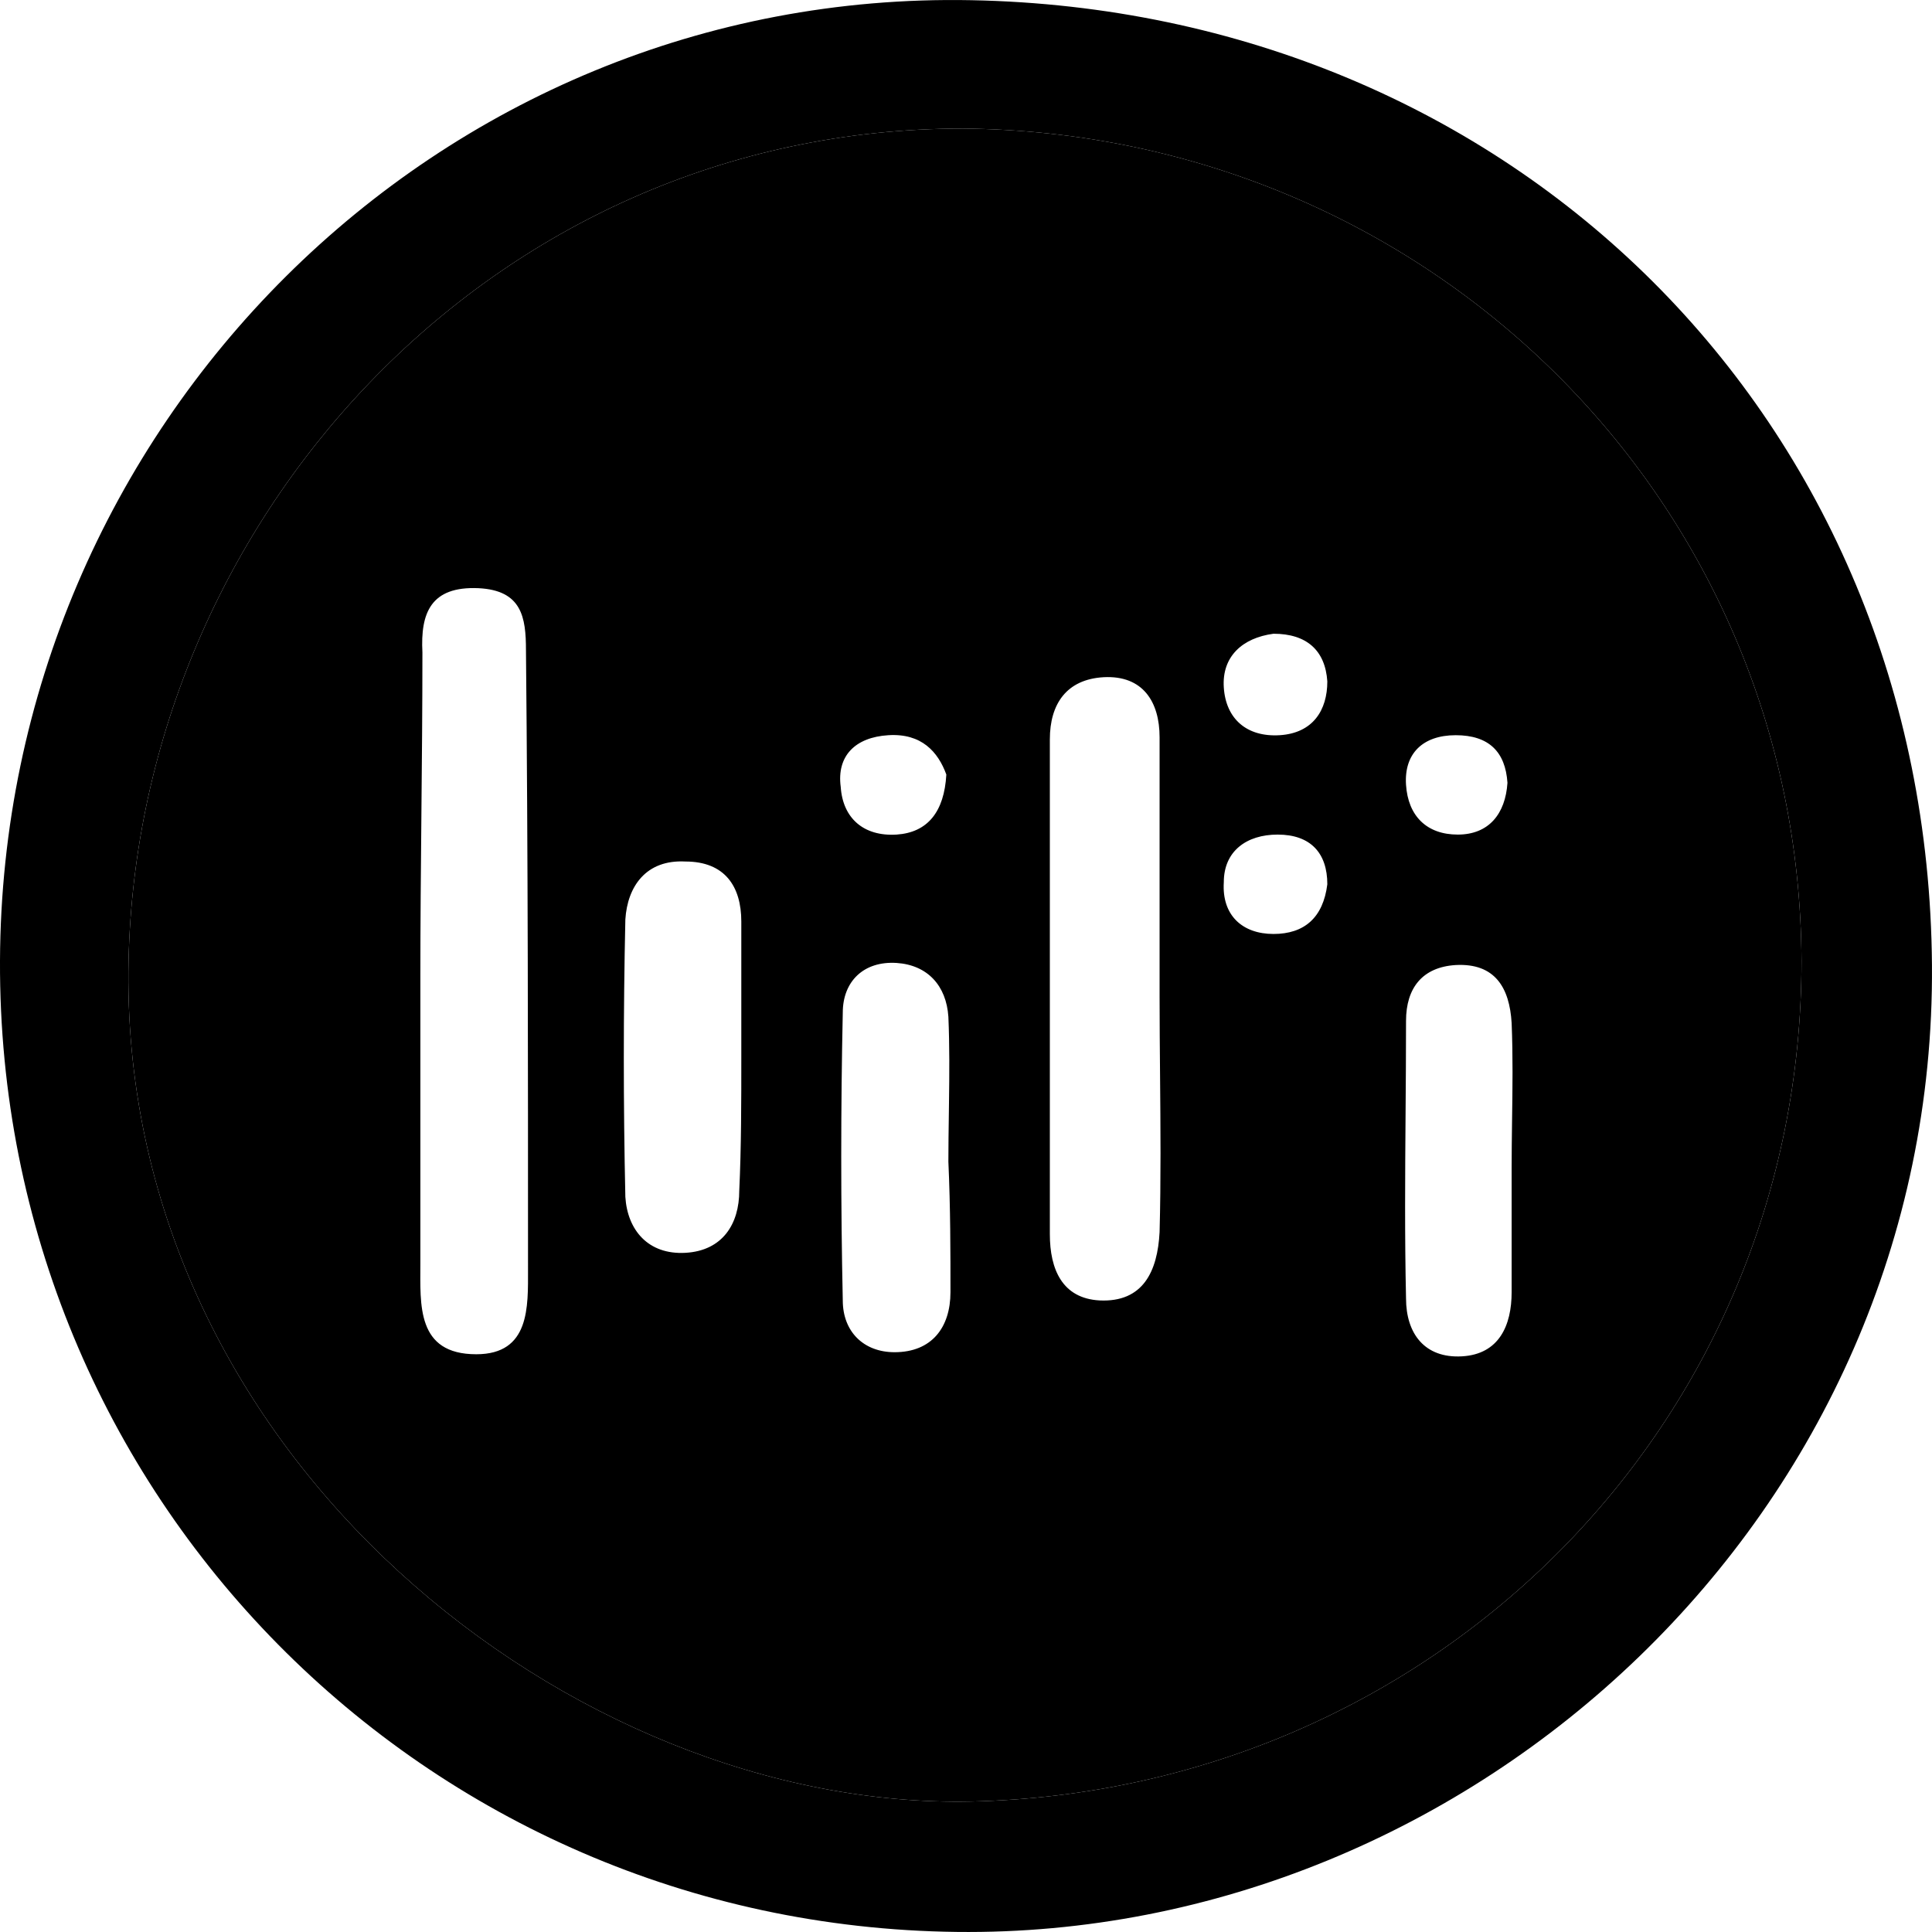 <svg width="50" height="50" viewBox="0 0 50 50" fill="none" xmlns="http://www.w3.org/2000/svg">
<path fill-rule="evenodd" clip-rule="evenodd" d="M46.623 24.867C46.57 12.918 36.923 3.434 24.919 3.327C12.647 3.327 3.43 13.615 3.323 25.135C3.216 37.728 14.845 46.837 25.134 46.623C37.084 46.355 46.623 36.87 46.623 24.867ZM10.879 32.691V25.243C10.879 22.51 10.932 19.723 10.932 16.884C10.879 15.865 11.147 15.169 12.379 15.222C13.505 15.276 13.612 15.973 13.612 16.83C13.665 22.188 13.665 27.493 13.665 32.851C13.665 33.816 13.719 35.048 12.326 35.048C10.772 35.048 10.879 33.762 10.879 32.691ZM30.01 19.08V25.778C30.01 26.457 30.016 27.136 30.022 27.815C30.034 29.172 30.046 30.529 30.01 31.887C29.957 32.905 29.582 33.709 28.456 33.655C27.492 33.602 27.17 32.851 27.17 31.941V19.134C27.17 18.223 27.599 17.58 28.563 17.526C29.582 17.473 30.01 18.169 30.01 19.08ZM19.185 23.849V27.332C19.185 28.511 19.185 29.69 19.132 30.815C19.132 31.673 18.703 32.369 17.738 32.423C16.774 32.476 16.238 31.833 16.184 30.976C16.131 28.565 16.131 26.207 16.184 23.796C16.238 22.939 16.72 22.242 17.738 22.296C18.757 22.296 19.185 22.939 19.185 23.849ZM23.204 24.921C24.008 24.975 24.491 25.511 24.544 26.314C24.576 27.066 24.57 27.8 24.56 28.526C24.559 28.63 24.558 28.733 24.556 28.837C24.55 29.247 24.544 29.656 24.544 30.065C24.598 31.244 24.598 32.423 24.598 33.441C24.598 34.352 24.116 34.995 23.151 34.995C22.347 34.995 21.811 34.459 21.811 33.655C21.758 31.19 21.758 28.672 21.811 26.207C21.811 25.403 22.347 24.867 23.204 24.921ZM37.674 24.975C38.692 24.921 39.067 25.564 39.121 26.475C39.156 27.334 39.144 28.17 39.132 28.997L39.131 29.075C39.126 29.459 39.121 29.843 39.121 30.226V33.441C39.121 34.298 38.799 35.048 37.834 35.102C36.87 35.156 36.388 34.513 36.388 33.602C36.352 31.996 36.364 30.414 36.376 28.825C36.382 28.027 36.388 27.227 36.388 26.421C36.388 25.564 36.816 25.028 37.674 24.975ZM31.672 22.831C31.672 22.027 32.261 21.599 33.065 21.599C33.922 21.599 34.351 22.081 34.351 22.885C34.244 23.742 33.762 24.171 32.958 24.171C32.154 24.171 31.618 23.689 31.672 22.831ZM21.758 20.366C21.65 19.563 22.133 19.08 22.99 19.027C23.848 18.973 24.276 19.456 24.491 20.045C24.437 21.009 24.008 21.545 23.204 21.599C22.347 21.652 21.811 21.17 21.758 20.366ZM33.119 19.027C32.261 19.08 31.725 18.598 31.672 17.794C31.618 16.991 32.154 16.508 32.958 16.401C33.815 16.401 34.297 16.83 34.351 17.634C34.351 18.384 33.976 18.973 33.119 19.027ZM36.388 20.313C36.334 19.509 36.816 19.027 37.674 19.027C38.531 19.027 38.96 19.456 39.013 20.259C38.96 21.063 38.531 21.599 37.727 21.599C36.923 21.599 36.441 21.117 36.388 20.313Z" fill="black"/>
<path fill-rule="evenodd" clip-rule="evenodd" d="M25.134 0.005C11.308 -0.263 0.054 11.043 0 24.867C-0.053 38.692 10.986 49.837 24.759 49.998C38.102 50.159 50.106 39.174 49.999 24.975C49.892 10.829 39.121 0.273 25.134 0.005ZM24.919 3.327C36.923 3.434 46.57 12.918 46.623 24.867C46.623 36.87 37.084 46.355 25.134 46.623C14.845 46.837 3.216 37.728 3.323 25.135C3.43 13.615 12.647 3.327 24.919 3.327Z" fill="black"/>
</svg>
